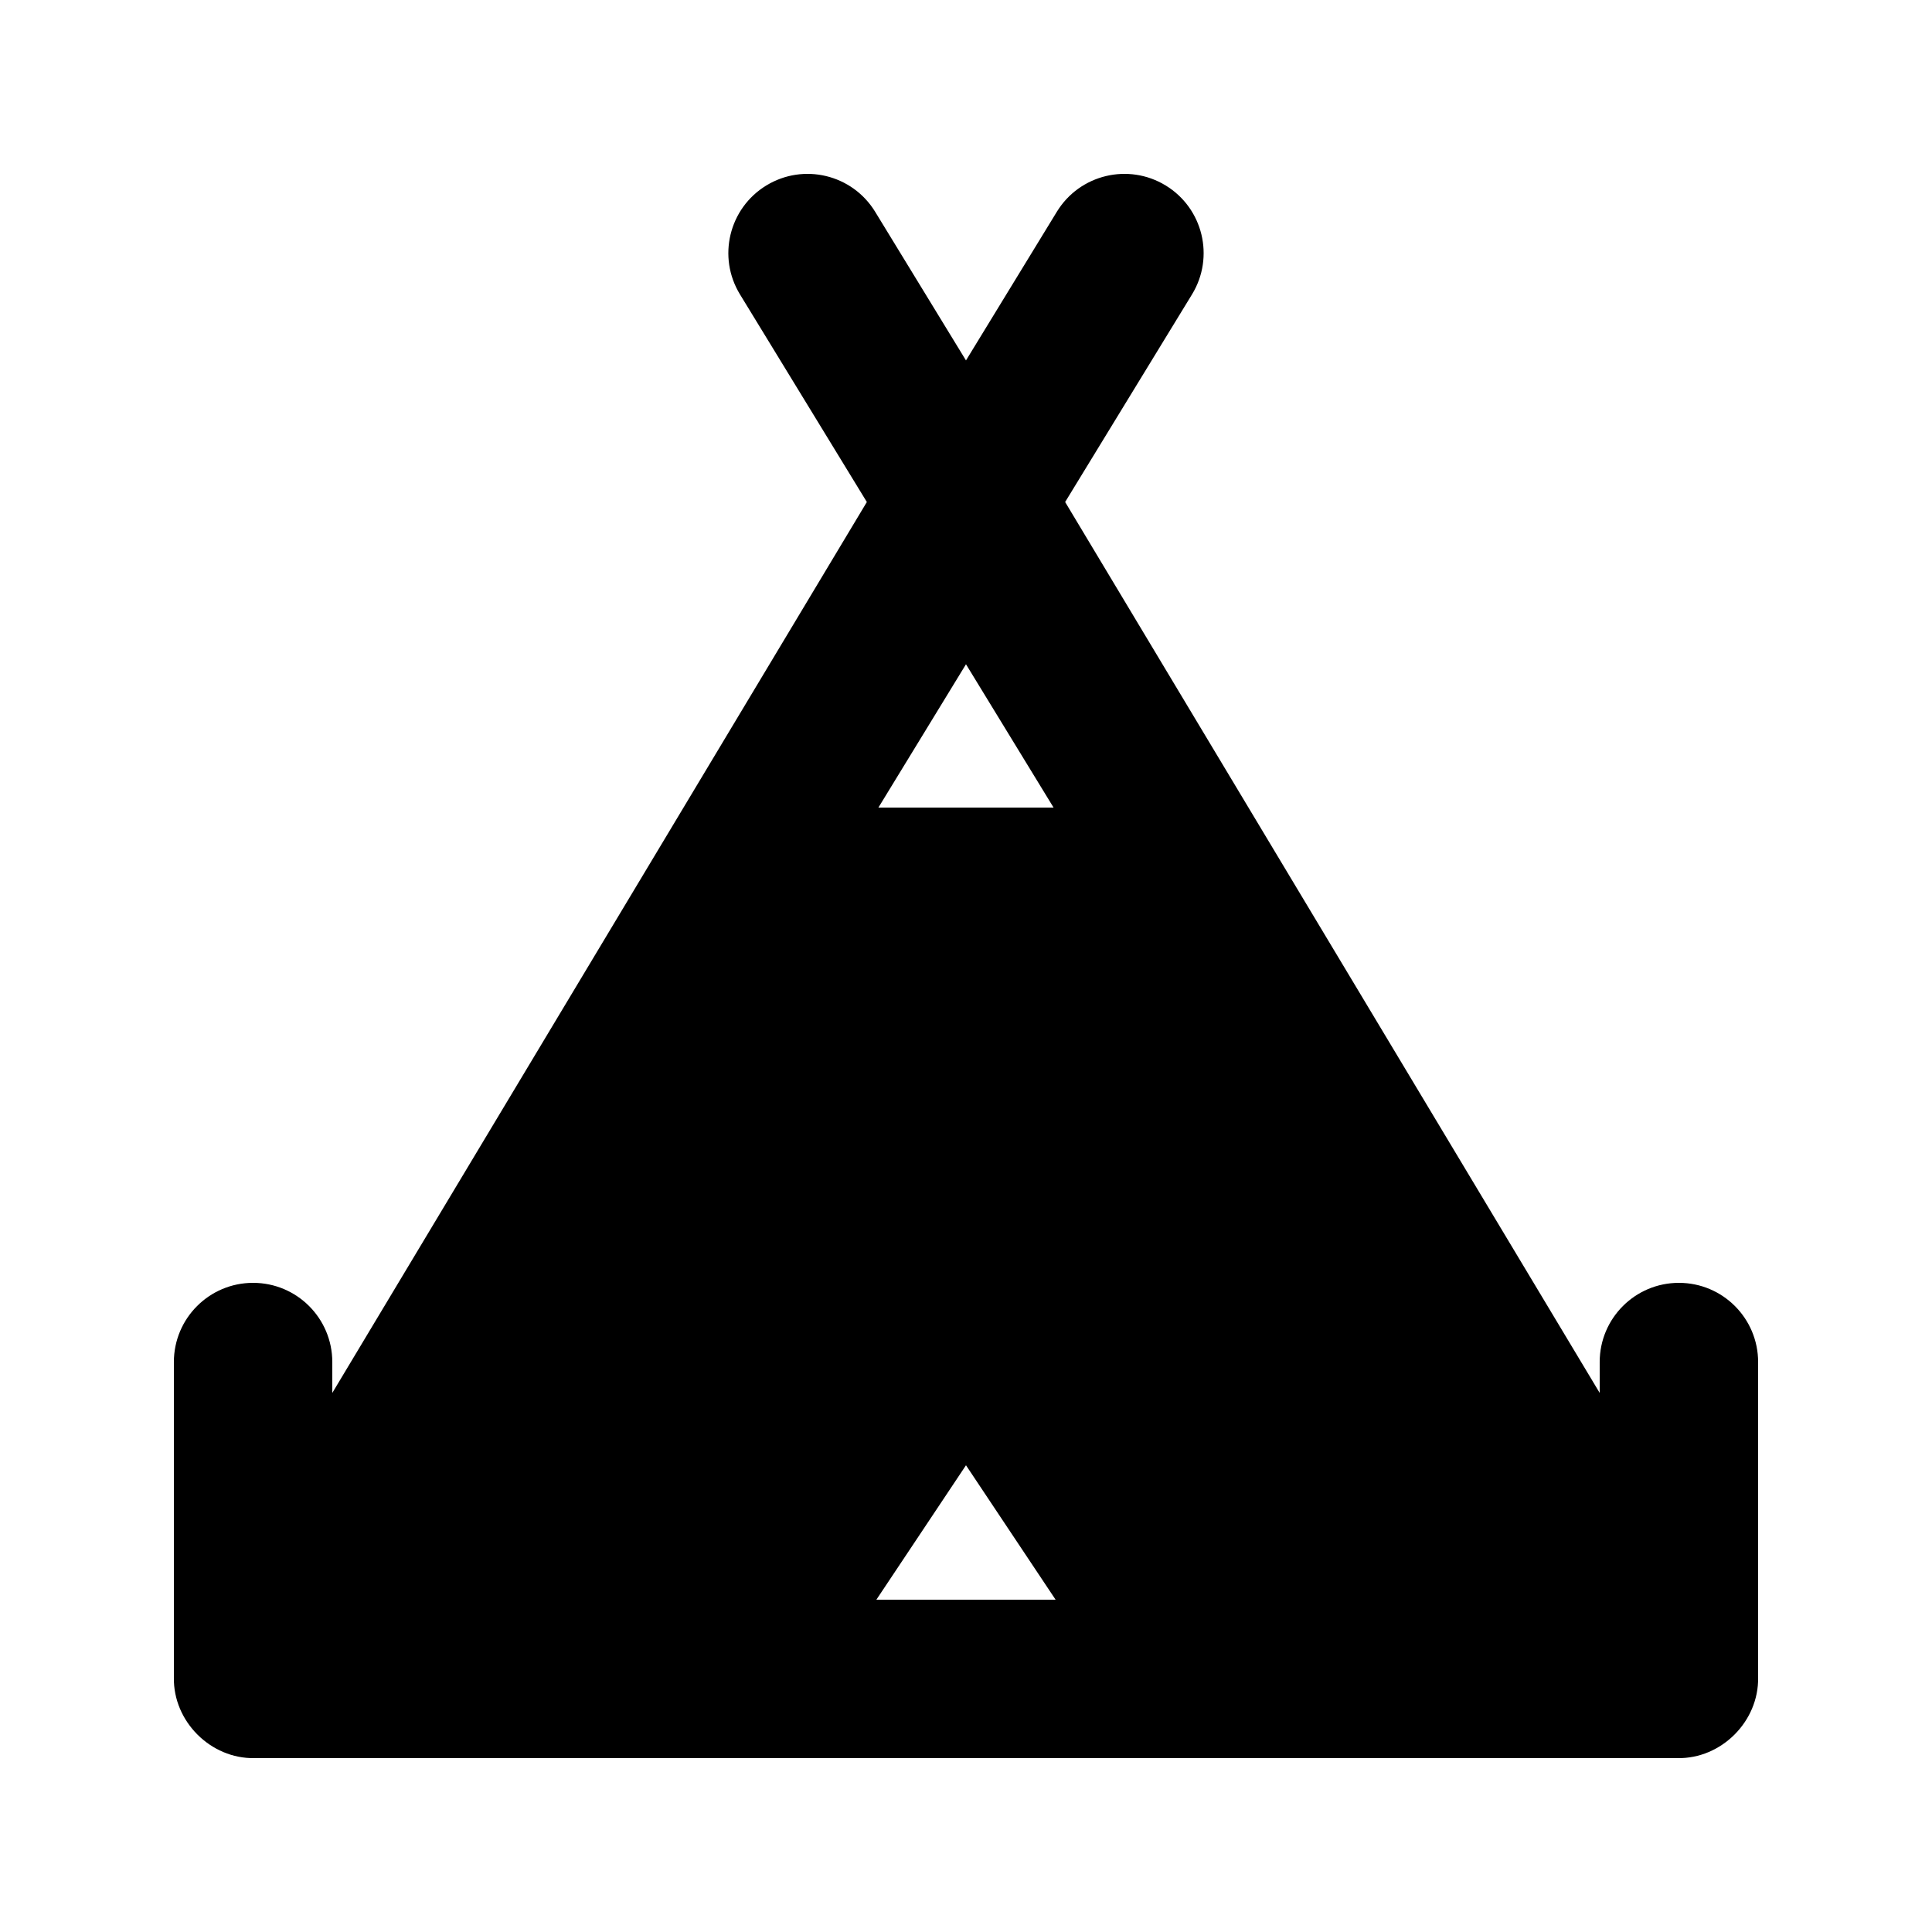 <?xml version="1.0" encoding="UTF-8"?>
<!-- Uploaded to: ICON Repo, www.iconrepo.com, Generator: ICON Repo Mixer Tools -->
<svg fill="#000000" width="800px" height="800px" version="1.1" viewBox="144 144 512 512" xmlns="http://www.w3.org/2000/svg">
 <path d="m452.93 193.16c-9.895-6.043-22.816-2.926-28.859 6.965l-24.074 39.391-24.07-39.391c-6.047-9.891-18.965-13.008-28.859-6.965-9.891 6.047-13.012 18.965-6.965 28.859l33.621 55.02-54.523 90.875c-0.129 0.207-0.254 0.414-0.375 0.625l-86.762 144.6v-8.18c0-11.594-9.398-20.992-20.992-20.992s-20.992 9.398-20.992 20.992v83.598c-0.199 11.664 9.77 21.562 21.332 21.363h251.28c0.203 0.004 0.406 0.004 0.613 0h125.28c11.562 0.199 21.531-9.699 21.336-21.367v-83.594c0-11.594-9.398-20.992-20.992-20.992s-20.992 9.398-20.992 20.992v8.18l-86.762-144.6c-0.121-0.211-0.246-0.418-0.375-0.625l-54.523-90.875 33.621-55.02c6.043-9.895 2.926-22.812-6.965-28.859zm-29.719 164.86-23.215-37.984-23.211 37.984zm-23.215 174.29 23.754 35.629h-47.504z" fill-rule="evenodd"/>
</svg>